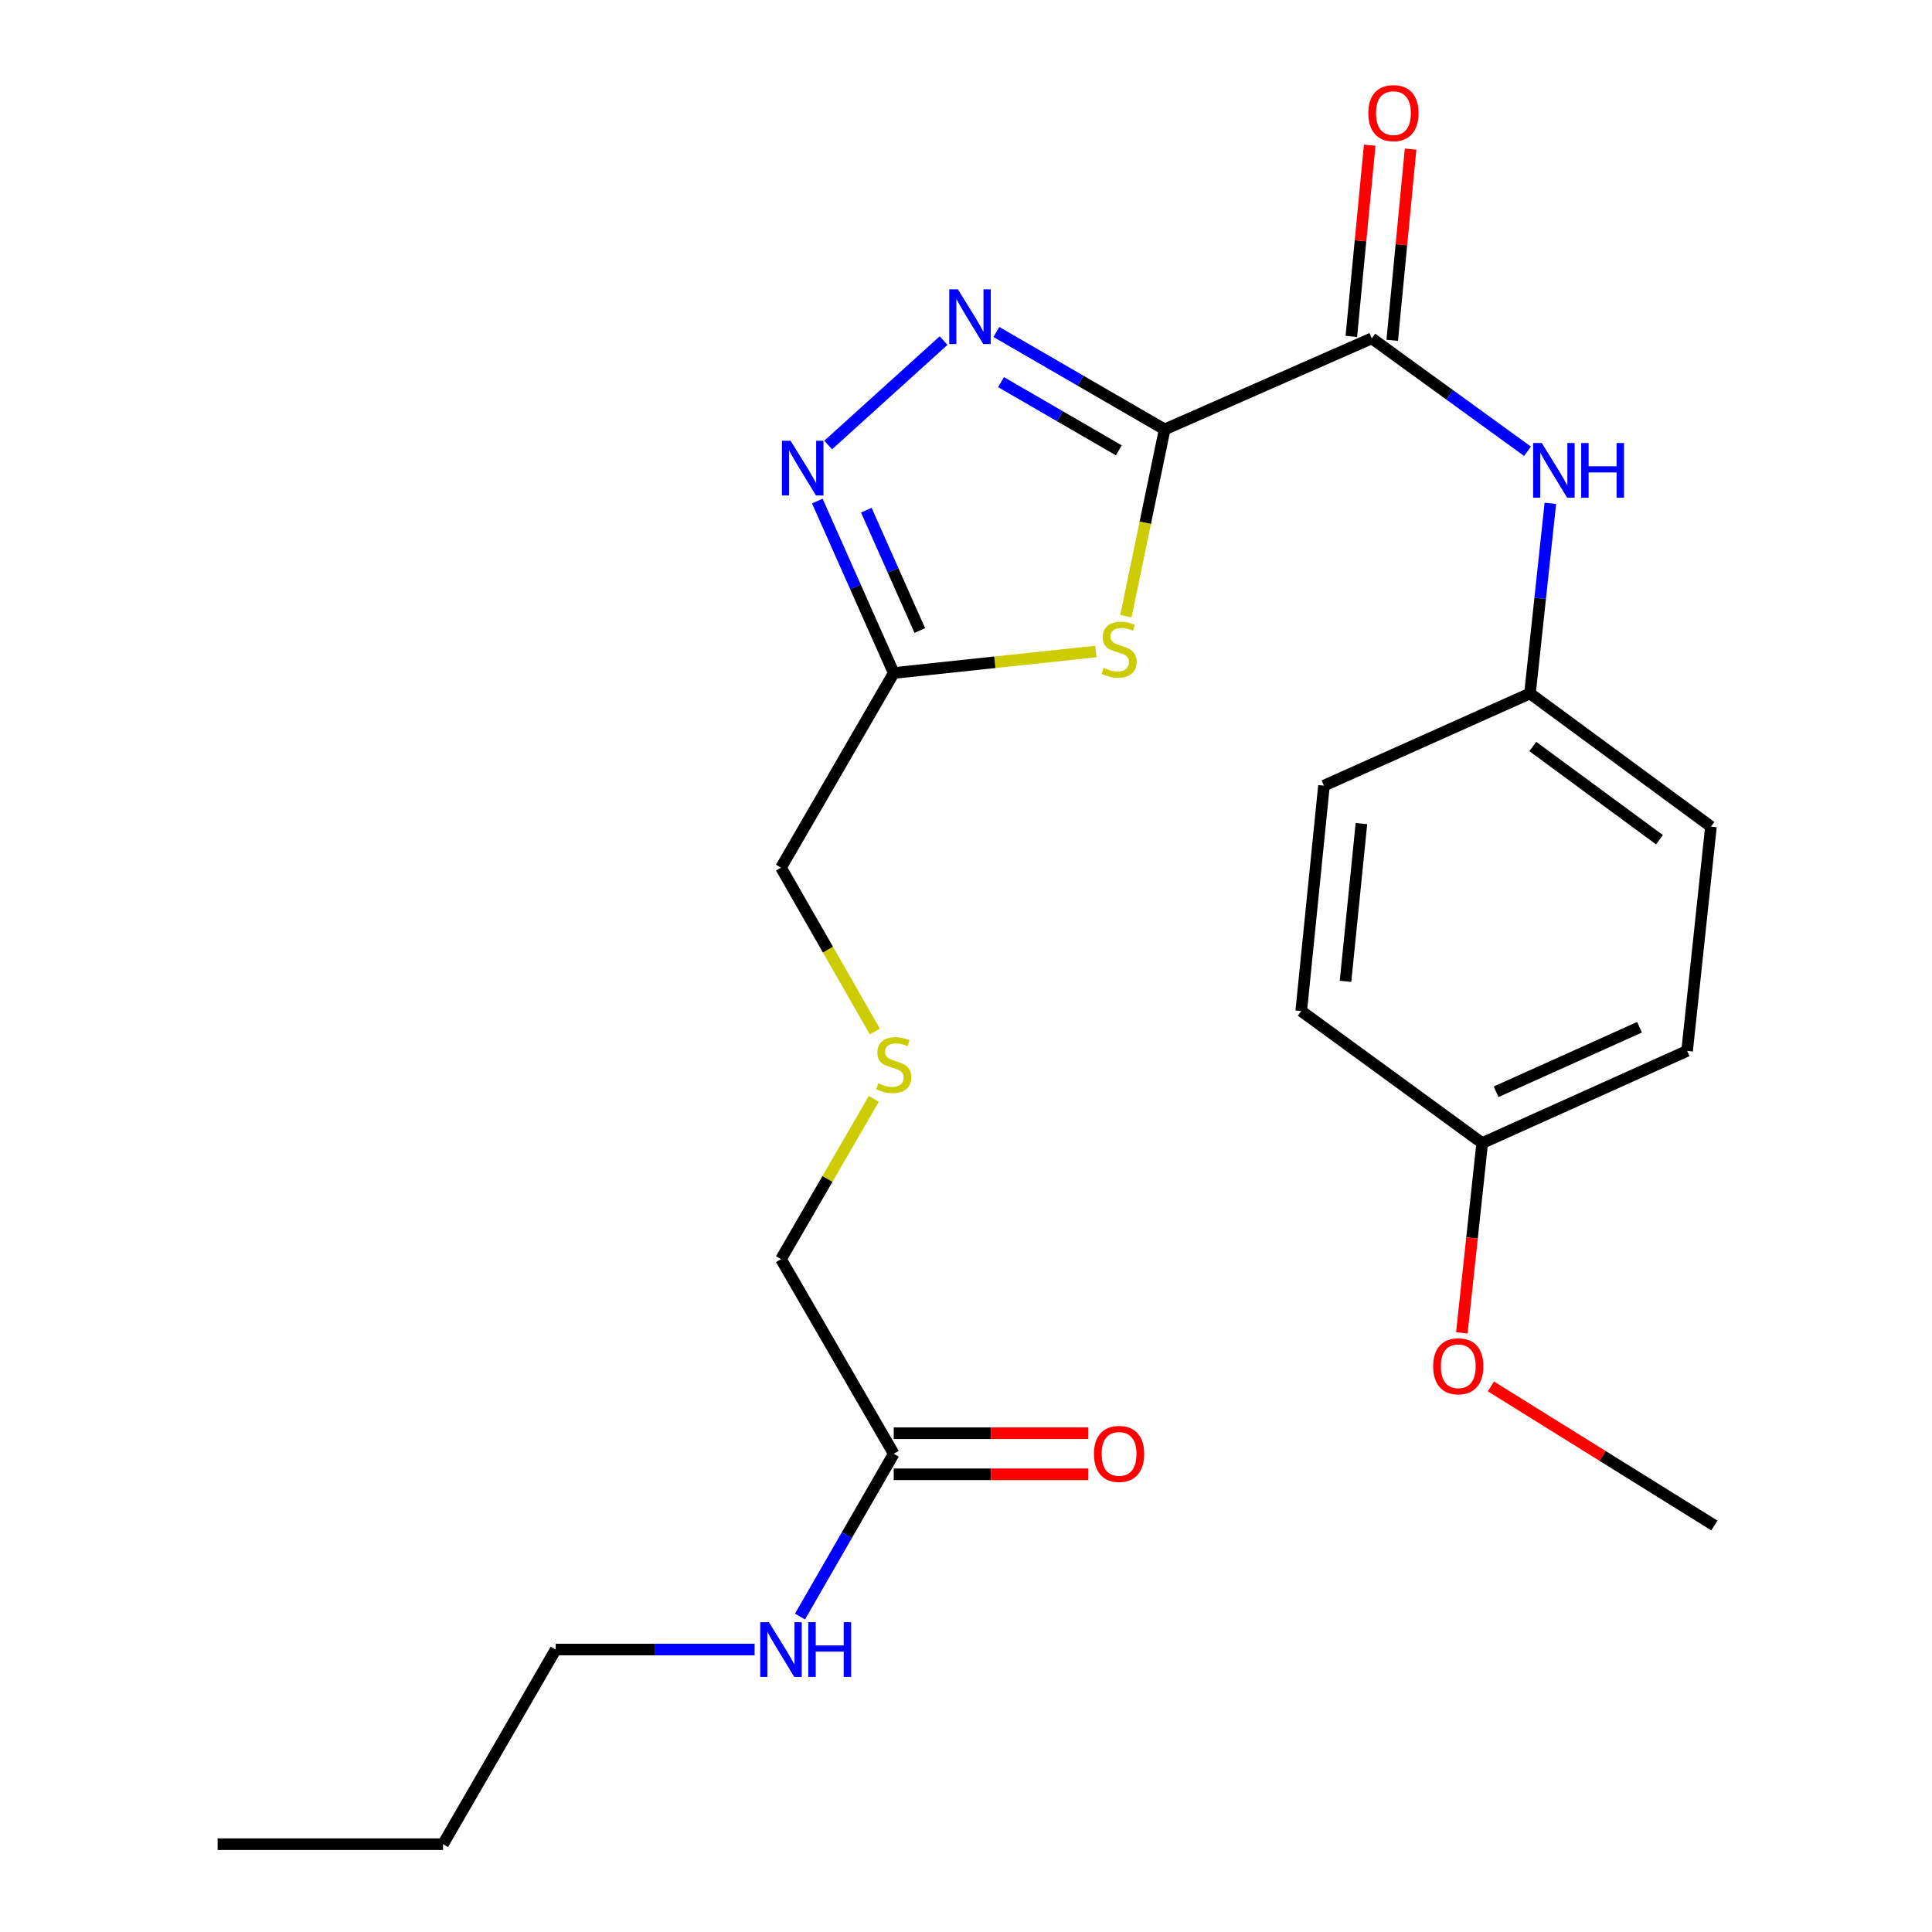<?xml version='1.0' encoding='iso-8859-1'?>
<svg version='1.1' baseProfile='full'
              xmlns='http://www.w3.org/2000/svg'
                      xmlns:rdkit='http://www.rdkit.org/xml'
                      xmlns:xlink='http://www.w3.org/1999/xlink'
                  xml:space='preserve'
width='1000px' height='1000px' viewBox='0 0 1000 1000'>
<!-- END OF HEADER -->
<rect style='opacity:1.0;fill:#FFFFFF;stroke:none' width='1000' height='1000' x='0' y='0'> </rect>
<path class='bond-0' d='M 602.823,222.266 L 559.27,197.048' style='fill:none;fill-rule:evenodd;stroke:#000000;stroke-width:6px;stroke-linecap:butt;stroke-linejoin:miter;stroke-opacity:1' />
<path class='bond-0' d='M 559.27,197.048 L 515.718,171.831' style='fill:none;fill-rule:evenodd;stroke:#0000FF;stroke-width:6px;stroke-linecap:butt;stroke-linejoin:miter;stroke-opacity:1' />
<path class='bond-0' d='M 579.103,233.1 L 548.617,215.448' style='fill:none;fill-rule:evenodd;stroke:#000000;stroke-width:6px;stroke-linecap:butt;stroke-linejoin:miter;stroke-opacity:1' />
<path class='bond-0' d='M 548.617,215.448 L 518.13,197.796' style='fill:none;fill-rule:evenodd;stroke:#0000FF;stroke-width:6px;stroke-linecap:butt;stroke-linejoin:miter;stroke-opacity:1' />
<path class='bond-1' d='M 602.823,222.266 L 592.794,270.599' style='fill:none;fill-rule:evenodd;stroke:#000000;stroke-width:6px;stroke-linecap:butt;stroke-linejoin:miter;stroke-opacity:1' />
<path class='bond-1' d='M 592.794,270.599 L 582.766,318.933' style='fill:none;fill-rule:evenodd;stroke:#CCCC00;stroke-width:6px;stroke-linecap:butt;stroke-linejoin:miter;stroke-opacity:1' />
<path class='bond-3' d='M 602.823,222.266 L 710.028,175.136' style='fill:none;fill-rule:evenodd;stroke:#000000;stroke-width:6px;stroke-linecap:butt;stroke-linejoin:miter;stroke-opacity:1' />
<path class='bond-2' d='M 488.407,176.286 L 428.661,230.344' style='fill:none;fill-rule:evenodd;stroke:#0000FF;stroke-width:6px;stroke-linecap:butt;stroke-linejoin:miter;stroke-opacity:1' />
<path class='bond-4' d='M 567.222,337.232 L 514.907,342.789' style='fill:none;fill-rule:evenodd;stroke:#CCCC00;stroke-width:6px;stroke-linecap:butt;stroke-linejoin:miter;stroke-opacity:1' />
<path class='bond-4' d='M 514.907,342.789 L 462.592,348.346' style='fill:none;fill-rule:evenodd;stroke:#000000;stroke-width:6px;stroke-linecap:butt;stroke-linejoin:miter;stroke-opacity:1' />
<path class='bond-24' d='M 423.044,259.349 L 442.818,303.847' style='fill:none;fill-rule:evenodd;stroke:#0000FF;stroke-width:6px;stroke-linecap:butt;stroke-linejoin:miter;stroke-opacity:1' />
<path class='bond-24' d='M 442.818,303.847 L 462.592,348.346' style='fill:none;fill-rule:evenodd;stroke:#000000;stroke-width:6px;stroke-linecap:butt;stroke-linejoin:miter;stroke-opacity:1' />
<path class='bond-24' d='M 448.405,264.064 L 462.247,295.214' style='fill:none;fill-rule:evenodd;stroke:#0000FF;stroke-width:6px;stroke-linecap:butt;stroke-linejoin:miter;stroke-opacity:1' />
<path class='bond-24' d='M 462.247,295.214 L 476.089,326.363' style='fill:none;fill-rule:evenodd;stroke:#000000;stroke-width:6px;stroke-linecap:butt;stroke-linejoin:miter;stroke-opacity:1' />
<path class='bond-5' d='M 710.028,175.136 L 750.332,204.354' style='fill:none;fill-rule:evenodd;stroke:#000000;stroke-width:6px;stroke-linecap:butt;stroke-linejoin:miter;stroke-opacity:1' />
<path class='bond-5' d='M 750.332,204.354 L 790.636,233.572' style='fill:none;fill-rule:evenodd;stroke:#0000FF;stroke-width:6px;stroke-linecap:butt;stroke-linejoin:miter;stroke-opacity:1' />
<path class='bond-7' d='M 720.61,176.153 L 725.365,126.665' style='fill:none;fill-rule:evenodd;stroke:#000000;stroke-width:6px;stroke-linecap:butt;stroke-linejoin:miter;stroke-opacity:1' />
<path class='bond-7' d='M 725.365,126.665 L 730.119,77.177' style='fill:none;fill-rule:evenodd;stroke:#FF0000;stroke-width:6px;stroke-linecap:butt;stroke-linejoin:miter;stroke-opacity:1' />
<path class='bond-7' d='M 699.446,174.12 L 704.201,124.632' style='fill:none;fill-rule:evenodd;stroke:#000000;stroke-width:6px;stroke-linecap:butt;stroke-linejoin:miter;stroke-opacity:1' />
<path class='bond-7' d='M 704.201,124.632 L 708.955,75.143' style='fill:none;fill-rule:evenodd;stroke:#FF0000;stroke-width:6px;stroke-linecap:butt;stroke-linejoin:miter;stroke-opacity:1' />
<path class='bond-12' d='M 462.592,348.346 L 404.241,449.09' style='fill:none;fill-rule:evenodd;stroke:#000000;stroke-width:6px;stroke-linecap:butt;stroke-linejoin:miter;stroke-opacity:1' />
<path class='bond-9' d='M 802.459,260.531 L 797.189,309.731' style='fill:none;fill-rule:evenodd;stroke:#0000FF;stroke-width:6px;stroke-linecap:butt;stroke-linejoin:miter;stroke-opacity:1' />
<path class='bond-9' d='M 797.189,309.731 L 791.92,358.93' style='fill:none;fill-rule:evenodd;stroke:#000000;stroke-width:6px;stroke-linecap:butt;stroke-linejoin:miter;stroke-opacity:1' />
<path class='bond-6' d='M 462.592,752.467 L 404.241,651.723' style='fill:none;fill-rule:evenodd;stroke:#000000;stroke-width:6px;stroke-linecap:butt;stroke-linejoin:miter;stroke-opacity:1' />
<path class='bond-8' d='M 462.592,763.098 L 512.955,763.098' style='fill:none;fill-rule:evenodd;stroke:#000000;stroke-width:6px;stroke-linecap:butt;stroke-linejoin:miter;stroke-opacity:1' />
<path class='bond-8' d='M 512.955,763.098 L 563.318,763.098' style='fill:none;fill-rule:evenodd;stroke:#FF0000;stroke-width:6px;stroke-linecap:butt;stroke-linejoin:miter;stroke-opacity:1' />
<path class='bond-8' d='M 462.592,741.837 L 512.955,741.837' style='fill:none;fill-rule:evenodd;stroke:#000000;stroke-width:6px;stroke-linecap:butt;stroke-linejoin:miter;stroke-opacity:1' />
<path class='bond-8' d='M 512.955,741.837 L 563.318,741.837' style='fill:none;fill-rule:evenodd;stroke:#FF0000;stroke-width:6px;stroke-linecap:butt;stroke-linejoin:miter;stroke-opacity:1' />
<path class='bond-11' d='M 462.592,752.467 L 438.335,794.593' style='fill:none;fill-rule:evenodd;stroke:#000000;stroke-width:6px;stroke-linecap:butt;stroke-linejoin:miter;stroke-opacity:1' />
<path class='bond-11' d='M 438.335,794.593 L 414.078,836.718' style='fill:none;fill-rule:evenodd;stroke:#0000FF;stroke-width:6px;stroke-linecap:butt;stroke-linejoin:miter;stroke-opacity:1' />
<path class='bond-14' d='M 791.92,358.93 L 685.282,406.65' style='fill:none;fill-rule:evenodd;stroke:#000000;stroke-width:6px;stroke-linecap:butt;stroke-linejoin:miter;stroke-opacity:1' />
<path class='bond-15' d='M 791.92,358.93 L 885.588,427.852' style='fill:none;fill-rule:evenodd;stroke:#000000;stroke-width:6px;stroke-linecap:butt;stroke-linejoin:miter;stroke-opacity:1' />
<path class='bond-15' d='M 793.369,386.393 L 858.937,434.639' style='fill:none;fill-rule:evenodd;stroke:#000000;stroke-width:6px;stroke-linecap:butt;stroke-linejoin:miter;stroke-opacity:1' />
<path class='bond-10' d='M 452.824,533.924 L 428.533,491.507' style='fill:none;fill-rule:evenodd;stroke:#CCCC00;stroke-width:6px;stroke-linecap:butt;stroke-linejoin:miter;stroke-opacity:1' />
<path class='bond-10' d='M 428.533,491.507 L 404.241,449.09' style='fill:none;fill-rule:evenodd;stroke:#000000;stroke-width:6px;stroke-linecap:butt;stroke-linejoin:miter;stroke-opacity:1' />
<path class='bond-18' d='M 452.287,568.77 L 428.264,610.247' style='fill:none;fill-rule:evenodd;stroke:#CCCC00;stroke-width:6px;stroke-linecap:butt;stroke-linejoin:miter;stroke-opacity:1' />
<path class='bond-18' d='M 428.264,610.247 L 404.241,651.723' style='fill:none;fill-rule:evenodd;stroke:#000000;stroke-width:6px;stroke-linecap:butt;stroke-linejoin:miter;stroke-opacity:1' />
<path class='bond-20' d='M 390.585,853.802 L 339.104,853.802' style='fill:none;fill-rule:evenodd;stroke:#0000FF;stroke-width:6px;stroke-linecap:butt;stroke-linejoin:miter;stroke-opacity:1' />
<path class='bond-20' d='M 339.104,853.802 L 287.622,853.802' style='fill:none;fill-rule:evenodd;stroke:#000000;stroke-width:6px;stroke-linecap:butt;stroke-linejoin:miter;stroke-opacity:1' />
<path class='bond-13' d='M 767.185,591.648 L 873.245,543.928' style='fill:none;fill-rule:evenodd;stroke:#000000;stroke-width:6px;stroke-linecap:butt;stroke-linejoin:miter;stroke-opacity:1' />
<path class='bond-13' d='M 774.37,565.101 L 848.612,531.697' style='fill:none;fill-rule:evenodd;stroke:#000000;stroke-width:6px;stroke-linecap:butt;stroke-linejoin:miter;stroke-opacity:1' />
<path class='bond-19' d='M 767.185,591.648 L 761.914,640.761' style='fill:none;fill-rule:evenodd;stroke:#000000;stroke-width:6px;stroke-linecap:butt;stroke-linejoin:miter;stroke-opacity:1' />
<path class='bond-19' d='M 761.914,640.761 L 756.643,689.875' style='fill:none;fill-rule:evenodd;stroke:#FF0000;stroke-width:6px;stroke-linecap:butt;stroke-linejoin:miter;stroke-opacity:1' />
<path class='bond-25' d='M 767.185,591.648 L 673.517,523.304' style='fill:none;fill-rule:evenodd;stroke:#000000;stroke-width:6px;stroke-linecap:butt;stroke-linejoin:miter;stroke-opacity:1' />
<path class='bond-17' d='M 685.282,406.65 L 673.517,523.304' style='fill:none;fill-rule:evenodd;stroke:#000000;stroke-width:6px;stroke-linecap:butt;stroke-linejoin:miter;stroke-opacity:1' />
<path class='bond-17' d='M 704.671,426.281 L 696.436,507.94' style='fill:none;fill-rule:evenodd;stroke:#000000;stroke-width:6px;stroke-linecap:butt;stroke-linejoin:miter;stroke-opacity:1' />
<path class='bond-16' d='M 885.588,427.852 L 873.245,543.928' style='fill:none;fill-rule:evenodd;stroke:#000000;stroke-width:6px;stroke-linecap:butt;stroke-linejoin:miter;stroke-opacity:1' />
<path class='bond-21' d='M 771.698,717.617 L 829.529,753.604' style='fill:none;fill-rule:evenodd;stroke:#FF0000;stroke-width:6px;stroke-linecap:butt;stroke-linejoin:miter;stroke-opacity:1' />
<path class='bond-21' d='M 829.529,753.604 L 887.36,789.592' style='fill:none;fill-rule:evenodd;stroke:#000000;stroke-width:6px;stroke-linecap:butt;stroke-linejoin:miter;stroke-opacity:1' />
<path class='bond-22' d='M 287.622,853.802 L 229.306,954.545' style='fill:none;fill-rule:evenodd;stroke:#000000;stroke-width:6px;stroke-linecap:butt;stroke-linejoin:miter;stroke-opacity:1' />
<path class='bond-23' d='M 229.306,954.545 L 112.64,954.545' style='fill:none;fill-rule:evenodd;stroke:#000000;stroke-width:6px;stroke-linecap:butt;stroke-linejoin:miter;stroke-opacity:1' />
<path  class='atom-1' d='M 495.807 149.767
L 505.087 164.767
Q 506.007 166.247, 507.487 168.927
Q 508.967 171.607, 509.047 171.767
L 509.047 149.767
L 512.807 149.767
L 512.807 178.087
L 508.927 178.087
L 498.967 161.687
Q 497.807 159.767, 496.567 157.567
Q 495.367 155.367, 495.007 154.687
L 495.007 178.087
L 491.327 178.087
L 491.327 149.767
L 495.807 149.767
' fill='#0000FF'/>
<path  class='atom-2' d='M 571.234 345.676
Q 571.554 345.796, 572.874 346.356
Q 574.194 346.916, 575.634 347.276
Q 577.114 347.596, 578.554 347.596
Q 581.234 347.596, 582.794 346.316
Q 584.354 344.996, 584.354 342.716
Q 584.354 341.156, 583.554 340.196
Q 582.794 339.236, 581.594 338.716
Q 580.394 338.196, 578.394 337.596
Q 575.874 336.836, 574.354 336.116
Q 572.874 335.396, 571.794 333.876
Q 570.754 332.356, 570.754 329.796
Q 570.754 326.236, 573.154 324.036
Q 575.594 321.836, 580.394 321.836
Q 583.674 321.836, 587.394 323.396
L 586.474 326.476
Q 583.074 325.076, 580.514 325.076
Q 577.754 325.076, 576.234 326.236
Q 574.714 327.356, 574.754 329.316
Q 574.754 330.836, 575.514 331.756
Q 576.314 332.676, 577.434 333.196
Q 578.594 333.716, 580.514 334.316
Q 583.074 335.116, 584.594 335.916
Q 586.114 336.716, 587.194 338.356
Q 588.314 339.956, 588.314 342.716
Q 588.314 346.636, 585.674 348.756
Q 583.074 350.836, 578.714 350.836
Q 576.194 350.836, 574.274 350.276
Q 572.394 349.756, 570.154 348.836
L 571.234 345.676
' fill='#CCCC00'/>
<path  class='atom-3' d='M 409.202 228.127
L 418.482 243.127
Q 419.402 244.607, 420.882 247.287
Q 422.362 249.967, 422.442 250.127
L 422.442 228.127
L 426.202 228.127
L 426.202 256.447
L 422.322 256.447
L 412.362 240.047
Q 411.202 238.127, 409.962 235.927
Q 408.762 233.727, 408.402 233.047
L 408.402 256.447
L 404.722 256.447
L 404.722 228.127
L 409.202 228.127
' fill='#0000FF'/>
<path  class='atom-6' d='M 798.027 229.308
L 807.307 244.308
Q 808.227 245.788, 809.707 248.468
Q 811.187 251.148, 811.267 251.308
L 811.267 229.308
L 815.027 229.308
L 815.027 257.628
L 811.147 257.628
L 801.187 241.228
Q 800.027 239.308, 798.787 237.108
Q 797.587 234.908, 797.227 234.228
L 797.227 257.628
L 793.547 257.628
L 793.547 229.308
L 798.027 229.308
' fill='#0000FF'/>
<path  class='atom-6' d='M 818.427 229.308
L 822.267 229.308
L 822.267 241.348
L 836.747 241.348
L 836.747 229.308
L 840.587 229.308
L 840.587 257.628
L 836.747 257.628
L 836.747 244.548
L 822.267 244.548
L 822.267 257.628
L 818.427 257.628
L 818.427 229.308
' fill='#0000FF'/>
<path  class='atom-8' d='M 708.237 58.55
Q 708.237 51.75, 711.597 47.95
Q 714.957 44.15, 721.237 44.15
Q 727.517 44.15, 730.877 47.95
Q 734.237 51.75, 734.237 58.55
Q 734.237 65.43, 730.837 69.35
Q 727.437 73.23, 721.237 73.23
Q 714.997 73.23, 711.597 69.35
Q 708.237 65.47, 708.237 58.55
M 721.237 70.03
Q 725.557 70.03, 727.877 67.15
Q 730.237 64.23, 730.237 58.55
Q 730.237 52.99, 727.877 50.19
Q 725.557 47.35, 721.237 47.35
Q 716.917 47.35, 714.557 50.15
Q 712.237 52.95, 712.237 58.55
Q 712.237 64.27, 714.557 67.15
Q 716.917 70.03, 721.237 70.03
' fill='#FF0000'/>
<path  class='atom-9' d='M 566.234 752.547
Q 566.234 745.747, 569.594 741.947
Q 572.954 738.147, 579.234 738.147
Q 585.514 738.147, 588.874 741.947
Q 592.234 745.747, 592.234 752.547
Q 592.234 759.427, 588.834 763.347
Q 585.434 767.227, 579.234 767.227
Q 572.994 767.227, 569.594 763.347
Q 566.234 759.467, 566.234 752.547
M 579.234 764.027
Q 583.554 764.027, 585.874 761.147
Q 588.234 758.227, 588.234 752.547
Q 588.234 746.987, 585.874 744.187
Q 583.554 741.347, 579.234 741.347
Q 574.914 741.347, 572.554 744.147
Q 570.234 746.947, 570.234 752.547
Q 570.234 758.267, 572.554 761.147
Q 574.914 764.027, 579.234 764.027
' fill='#FF0000'/>
<path  class='atom-11' d='M 454.592 560.7
Q 454.912 560.82, 456.232 561.38
Q 457.552 561.94, 458.992 562.3
Q 460.472 562.62, 461.912 562.62
Q 464.592 562.62, 466.152 561.34
Q 467.712 560.02, 467.712 557.74
Q 467.712 556.18, 466.912 555.22
Q 466.152 554.26, 464.952 553.74
Q 463.752 553.22, 461.752 552.62
Q 459.232 551.86, 457.712 551.14
Q 456.232 550.42, 455.152 548.9
Q 454.112 547.38, 454.112 544.82
Q 454.112 541.26, 456.512 539.06
Q 458.952 536.86, 463.752 536.86
Q 467.032 536.86, 470.752 538.42
L 469.832 541.5
Q 466.432 540.1, 463.872 540.1
Q 461.112 540.1, 459.592 541.26
Q 458.072 542.38, 458.112 544.34
Q 458.112 545.86, 458.872 546.78
Q 459.672 547.7, 460.792 548.22
Q 461.952 548.74, 463.872 549.34
Q 466.432 550.14, 467.952 550.94
Q 469.472 551.74, 470.552 553.38
Q 471.672 554.98, 471.672 557.74
Q 471.672 561.66, 469.032 563.78
Q 466.432 565.86, 462.072 565.86
Q 459.552 565.86, 457.632 565.3
Q 455.752 564.78, 453.512 563.86
L 454.592 560.7
' fill='#CCCC00'/>
<path  class='atom-12' d='M 397.981 839.642
L 407.261 854.642
Q 408.181 856.122, 409.661 858.802
Q 411.141 861.482, 411.221 861.642
L 411.221 839.642
L 414.981 839.642
L 414.981 867.962
L 411.101 867.962
L 401.141 851.562
Q 399.981 849.642, 398.741 847.442
Q 397.541 845.242, 397.181 844.562
L 397.181 867.962
L 393.501 867.962
L 393.501 839.642
L 397.981 839.642
' fill='#0000FF'/>
<path  class='atom-12' d='M 418.381 839.642
L 422.221 839.642
L 422.221 851.682
L 436.701 851.682
L 436.701 839.642
L 440.541 839.642
L 440.541 867.962
L 436.701 867.962
L 436.701 854.882
L 422.221 854.882
L 422.221 867.962
L 418.381 867.962
L 418.381 839.642
' fill='#0000FF'/>
<path  class='atom-20' d='M 741.795 707.178
Q 741.795 700.378, 745.155 696.578
Q 748.515 692.778, 754.795 692.778
Q 761.075 692.778, 764.435 696.578
Q 767.795 700.378, 767.795 707.178
Q 767.795 714.058, 764.395 717.978
Q 760.995 721.858, 754.795 721.858
Q 748.555 721.858, 745.155 717.978
Q 741.795 714.098, 741.795 707.178
M 754.795 718.658
Q 759.115 718.658, 761.435 715.778
Q 763.795 712.858, 763.795 707.178
Q 763.795 701.618, 761.435 698.818
Q 759.115 695.978, 754.795 695.978
Q 750.475 695.978, 748.115 698.778
Q 745.795 701.578, 745.795 707.178
Q 745.795 712.898, 748.115 715.778
Q 750.475 718.658, 754.795 718.658
' fill='#FF0000'/>
</svg>
